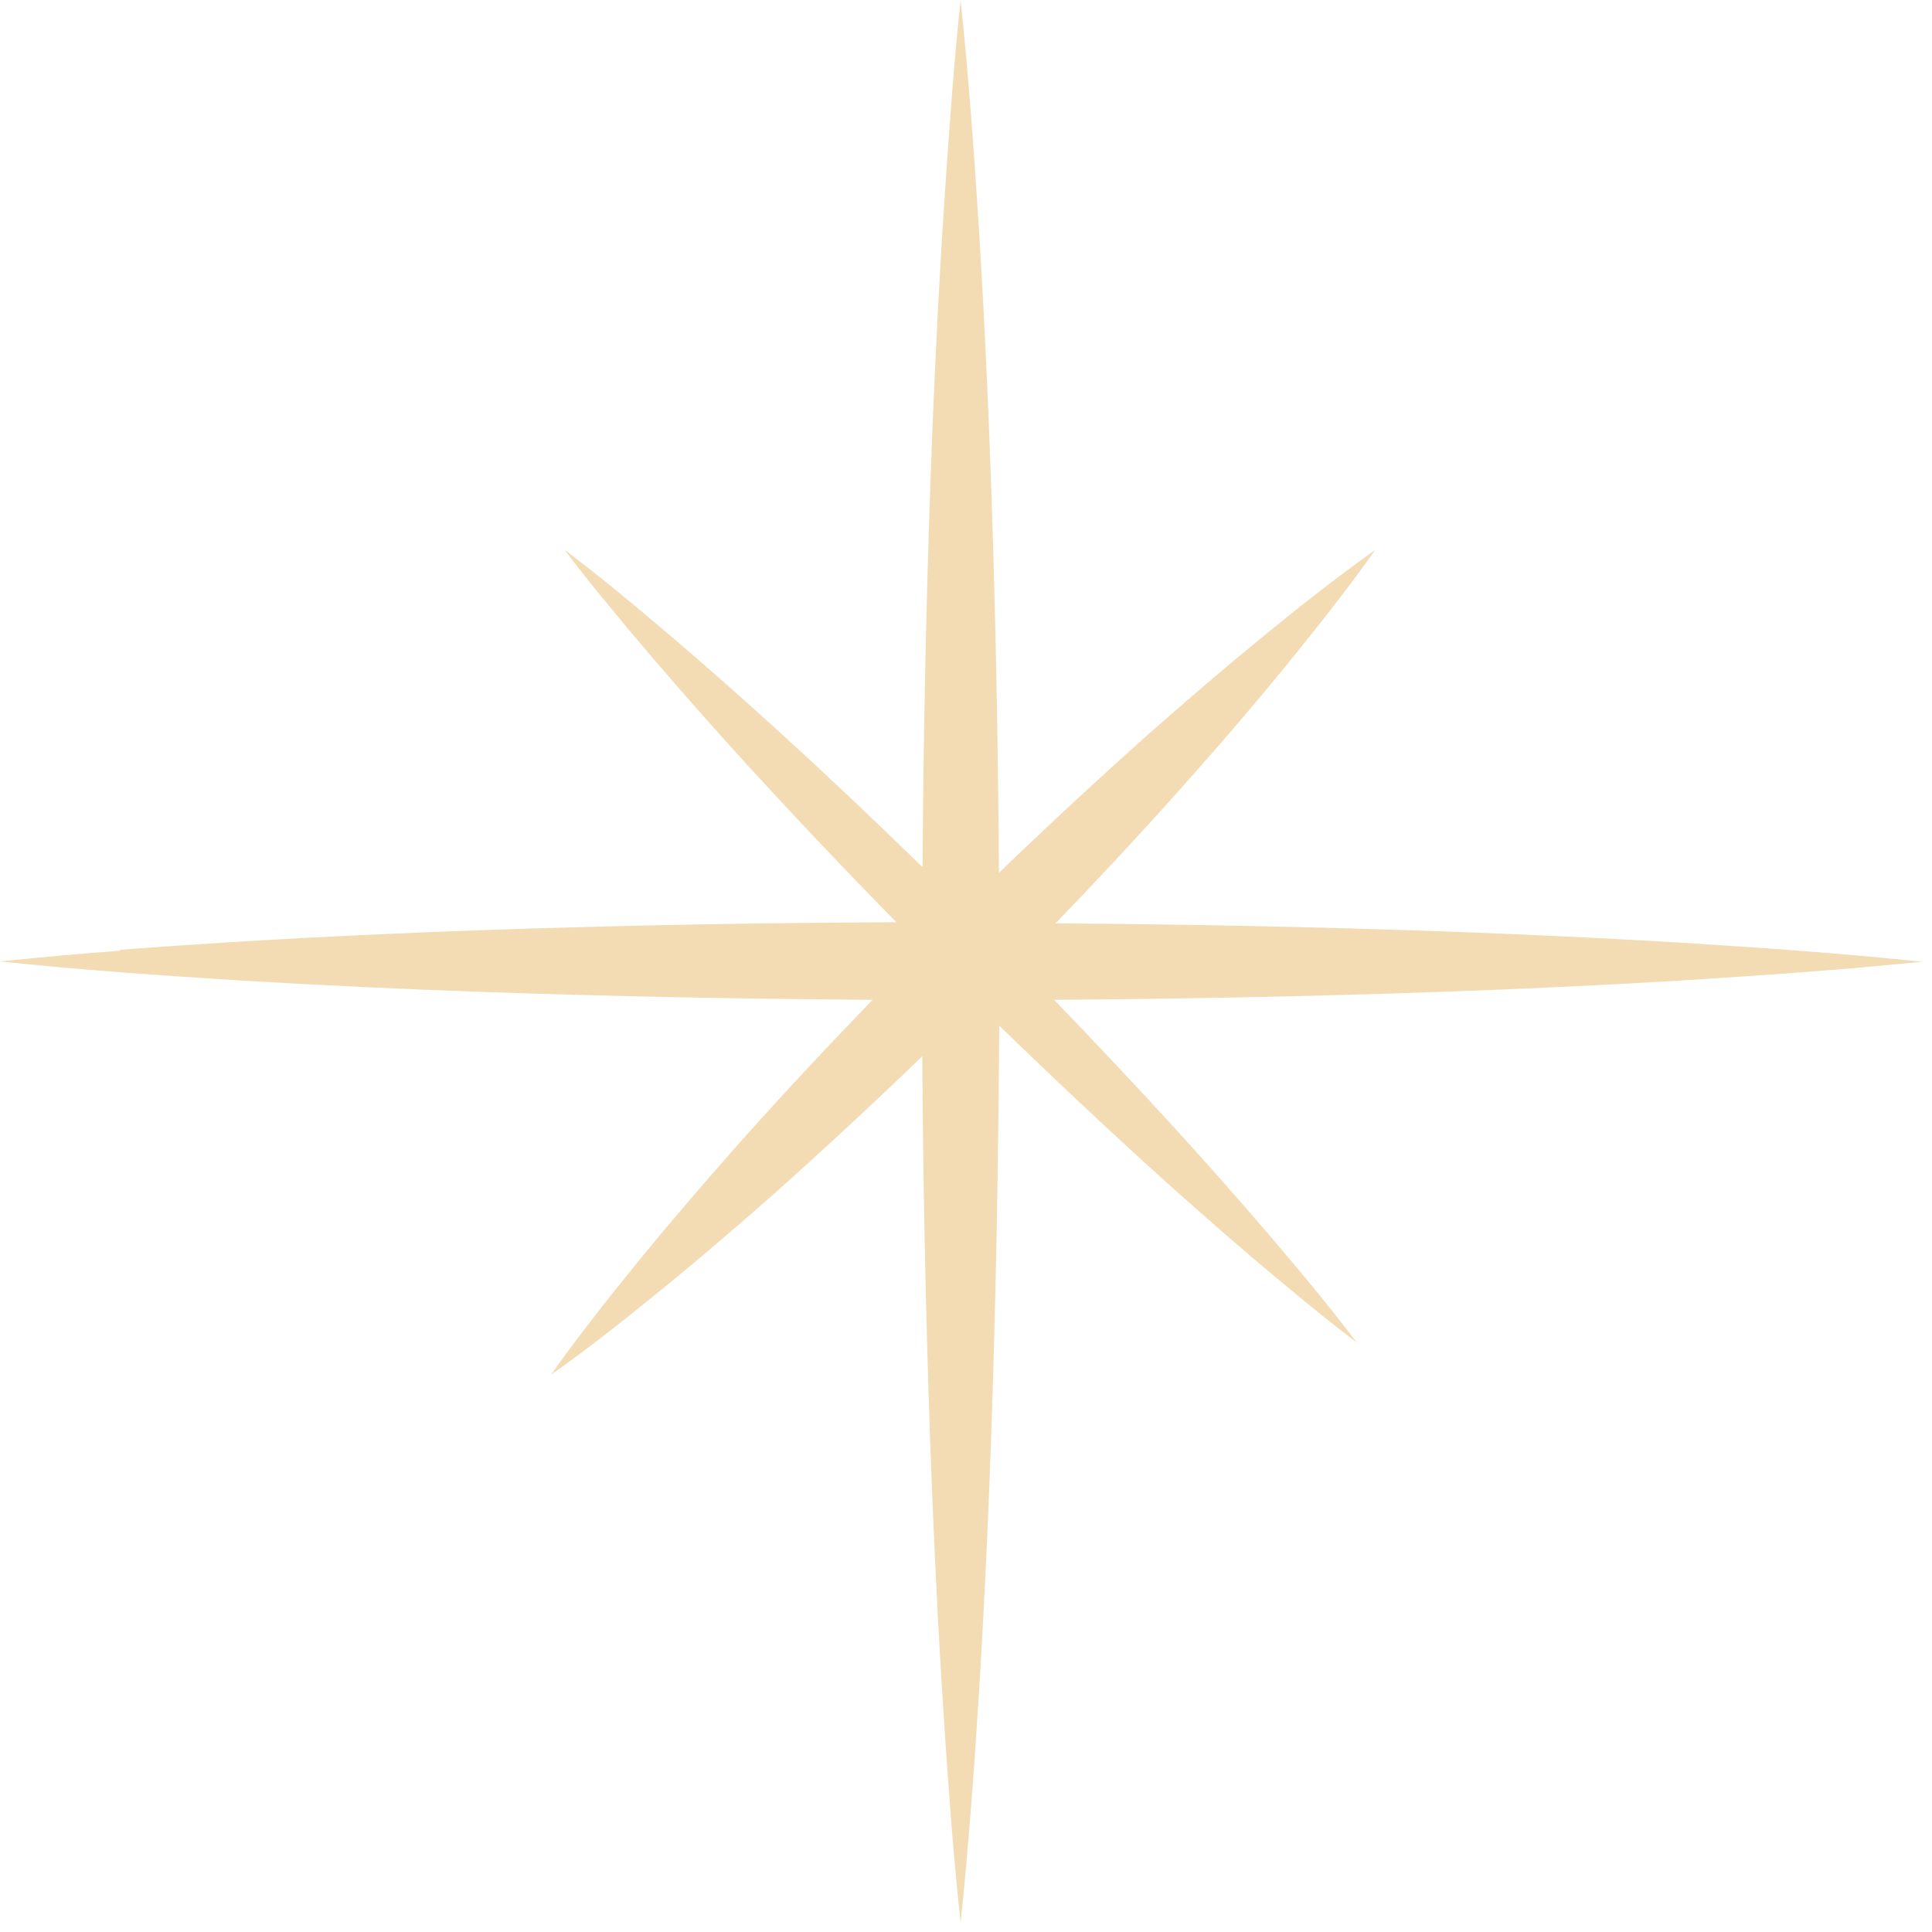 <?xml version="1.0" encoding="UTF-8"?> <svg xmlns="http://www.w3.org/2000/svg" width="68" height="68" viewBox="0 0 68 68" fill="none"><path d="M4.23 33.46C2.82 33.57 1.41 33.69 0 33.84C1.41 33.99 2.82 34.11 4.23 34.22C5.64 34.33 7.05 34.42 8.46 34.51C11.28 34.68 14.1 34.81 16.91 34.91C21.51 35.07 26.11 35.16 30.71 35.19C29.07 36.89 27.46 38.61 25.89 40.38C24.76 41.66 23.64 42.96 22.55 44.29C22.01 44.96 21.47 45.62 20.94 46.31C20.41 46.99 19.89 47.68 19.39 48.39C20.1 47.89 20.79 47.37 21.47 46.84C22.15 46.31 22.82 45.77 23.48 45.23C24.81 44.14 26.11 43.02 27.39 41.89C29.11 40.35 30.8 38.78 32.46 37.18C32.49 41.71 32.58 46.23 32.74 50.76C32.84 53.58 32.97 56.4 33.14 59.21C33.23 60.62 33.32 62.03 33.43 63.44C33.53 64.85 33.66 66.26 33.81 67.67C33.96 66.26 34.08 64.85 34.19 63.44C34.3 62.03 34.39 60.62 34.48 59.21C34.65 56.39 34.78 53.57 34.88 50.76C35.05 45.88 35.14 40.99 35.17 36.1C36.83 37.71 38.51 39.3 40.22 40.86C41.44 41.97 42.67 43.06 43.92 44.13C45.18 45.2 46.44 46.25 47.76 47.26C46.76 45.94 45.7 44.67 44.63 43.42C43.56 42.17 42.47 40.94 41.36 39.72C39.96 38.19 38.54 36.68 37.1 35.19C41.64 35.16 46.18 35.07 50.73 34.91C53.55 34.81 56.37 34.68 59.18 34.51C60.59 34.42 62 34.33 63.41 34.22C64.82 34.12 66.23 33.99 67.64 33.85C66.23 33.7 64.82 33.58 63.41 33.47C62 33.36 60.59 33.27 59.18 33.18C56.36 33.01 53.54 32.88 50.73 32.78C46.2 32.62 41.68 32.53 37.15 32.5C38.77 30.82 40.35 29.12 41.9 27.37C43.04 26.09 44.15 24.79 45.24 23.46C45.78 22.79 46.32 22.13 46.85 21.44C47.38 20.76 47.9 20.07 48.4 19.36C47.69 19.86 47 20.38 46.32 20.91C45.64 21.44 44.97 21.98 44.31 22.52C42.98 23.61 41.68 24.73 40.4 25.86C38.62 27.45 36.87 29.07 35.16 30.72C35.13 26.12 35.04 21.52 34.88 16.91C34.78 14.09 34.65 11.27 34.48 8.46C34.39 7.05 34.3 5.64 34.19 4.23C34.08 2.82 33.96 1.41 33.81 0C33.66 1.41 33.54 2.82 33.44 4.23C33.33 5.64 33.24 7.05 33.15 8.46C32.98 11.28 32.85 14.09 32.75 16.91C32.59 21.44 32.5 25.98 32.47 30.52C30.81 28.9 29.13 27.31 27.42 25.75C26.2 24.64 24.97 23.55 23.72 22.48C23.09 21.95 22.46 21.41 21.82 20.89C21.18 20.36 20.53 19.85 19.87 19.35C20.37 20.01 20.88 20.66 21.41 21.29C21.93 21.93 22.46 22.56 23 23.19C24.07 24.44 25.16 25.67 26.27 26.89C28 28.78 29.76 30.64 31.55 32.46C26.67 32.48 21.79 32.57 16.91 32.74C14.09 32.84 11.27 32.97 8.46 33.14C7.05 33.23 5.64 33.32 4.23 33.43V33.46Z" fill="#F3DCB4"></path></svg> 